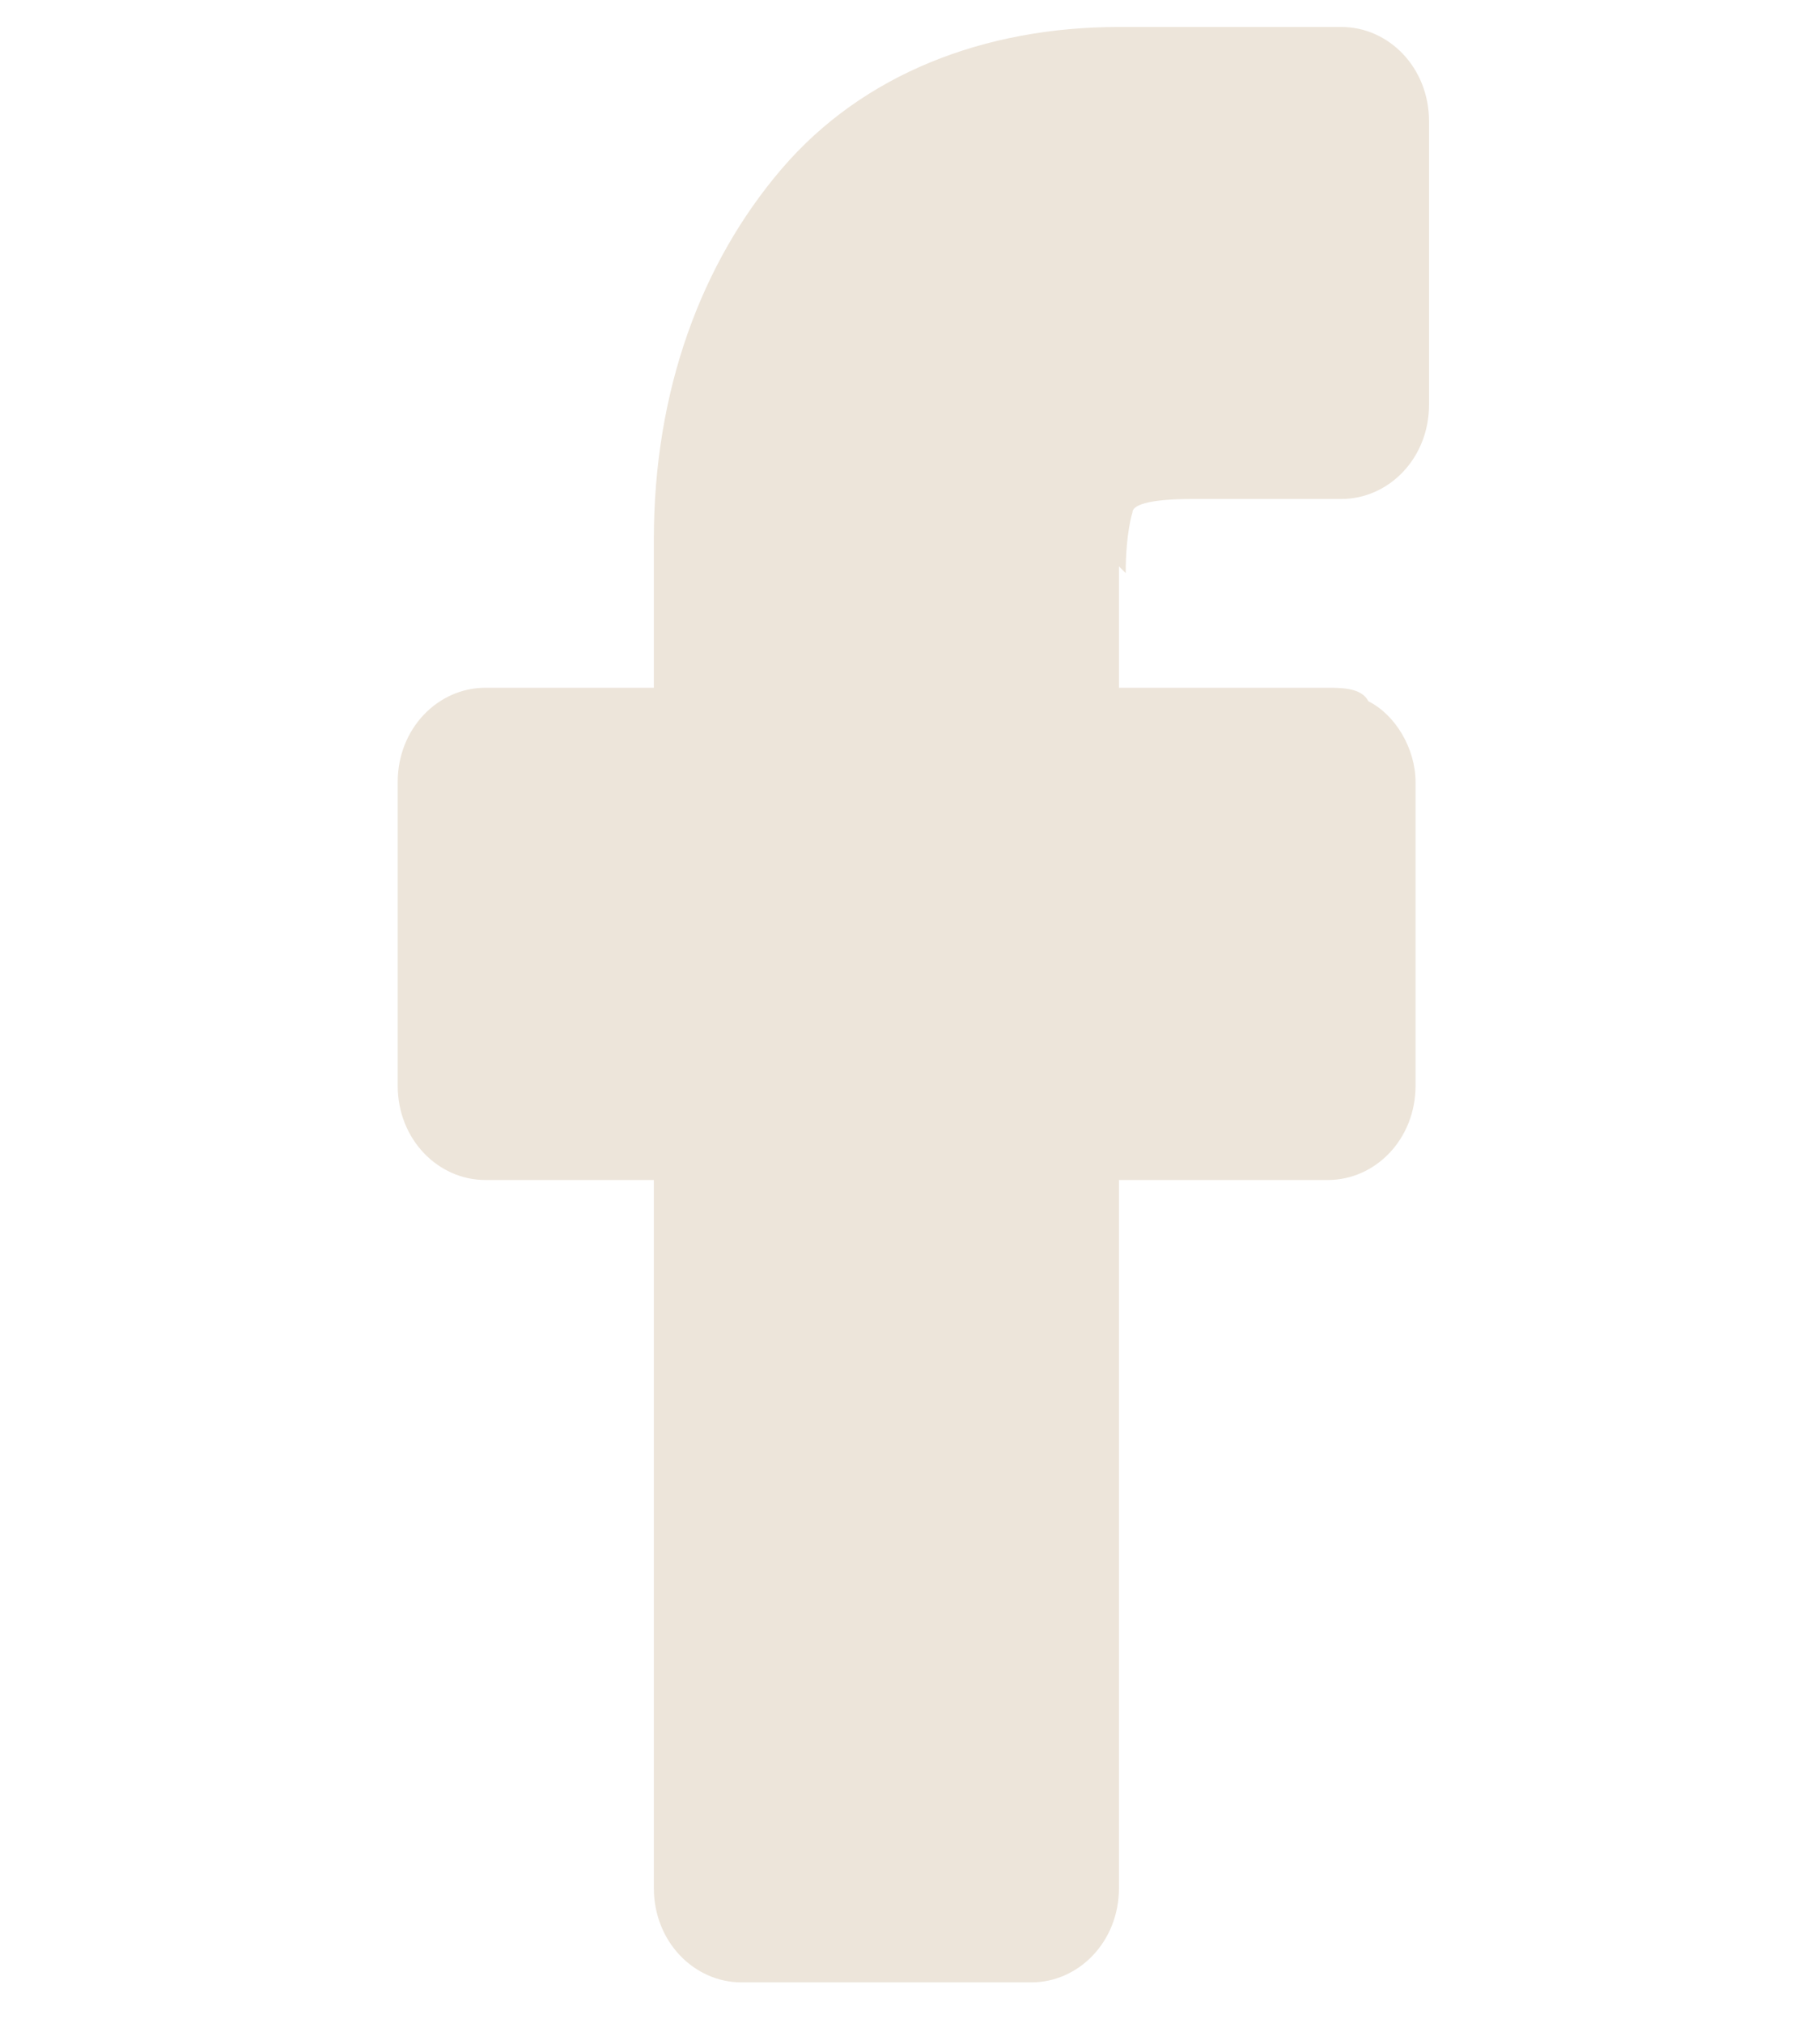<?xml version="1.0" encoding="UTF-8"?>
<svg id="Calque_1" xmlns="http://www.w3.org/2000/svg" xmlns:xlink="http://www.w3.org/1999/xlink" version="1.1" viewBox="0 0 27 30">
  <!-- Generator: Adobe Illustrator 29.2.0, SVG Export Plug-In . SVG Version: 2.1.0 Build 108)  -->
  <defs>
    <style>
      .st0 {
        fill: none;
      }

      .st1 {
        fill: #ede5da;
      }

      .st2 {
        clip-path: url(#clippath);
      }
    </style>
    <clipPath id="clippath">
      <rect class="st0" y=".4" width="27" height="29"/>
    </clipPath>
  </defs>
  <g class="st2">
    <path class="st1" d="M16.6,8.4v1.8h3.1c.2,0,.5,0,.6.2.4.2.7.7.7,1.2v4.5c0,.8-.6,1.4-1.3,1.4h-3.1v10.5c0,.8-.6,1.4-1.3,1.4h-4.3c-.7,0-1.3-.6-1.3-1.4v-10.5h-2.5c-.7,0-1.3-.6-1.3-1.4v-4.5c0-.8.6-1.4,1.3-1.4h2.5v-2.2c0-2.2.7-4.1,1.9-5.5,1.2-1.4,3-2.1,5-2.1h3.3c.7,0,1.3.6,1.3,1.4v4.2c0,.8-.6,1.4-1.3,1.4h-2.2c-.7,0-.9.1-.9.2,0,0-.1.3-.1.9Z"/>
  </g>
</svg>
